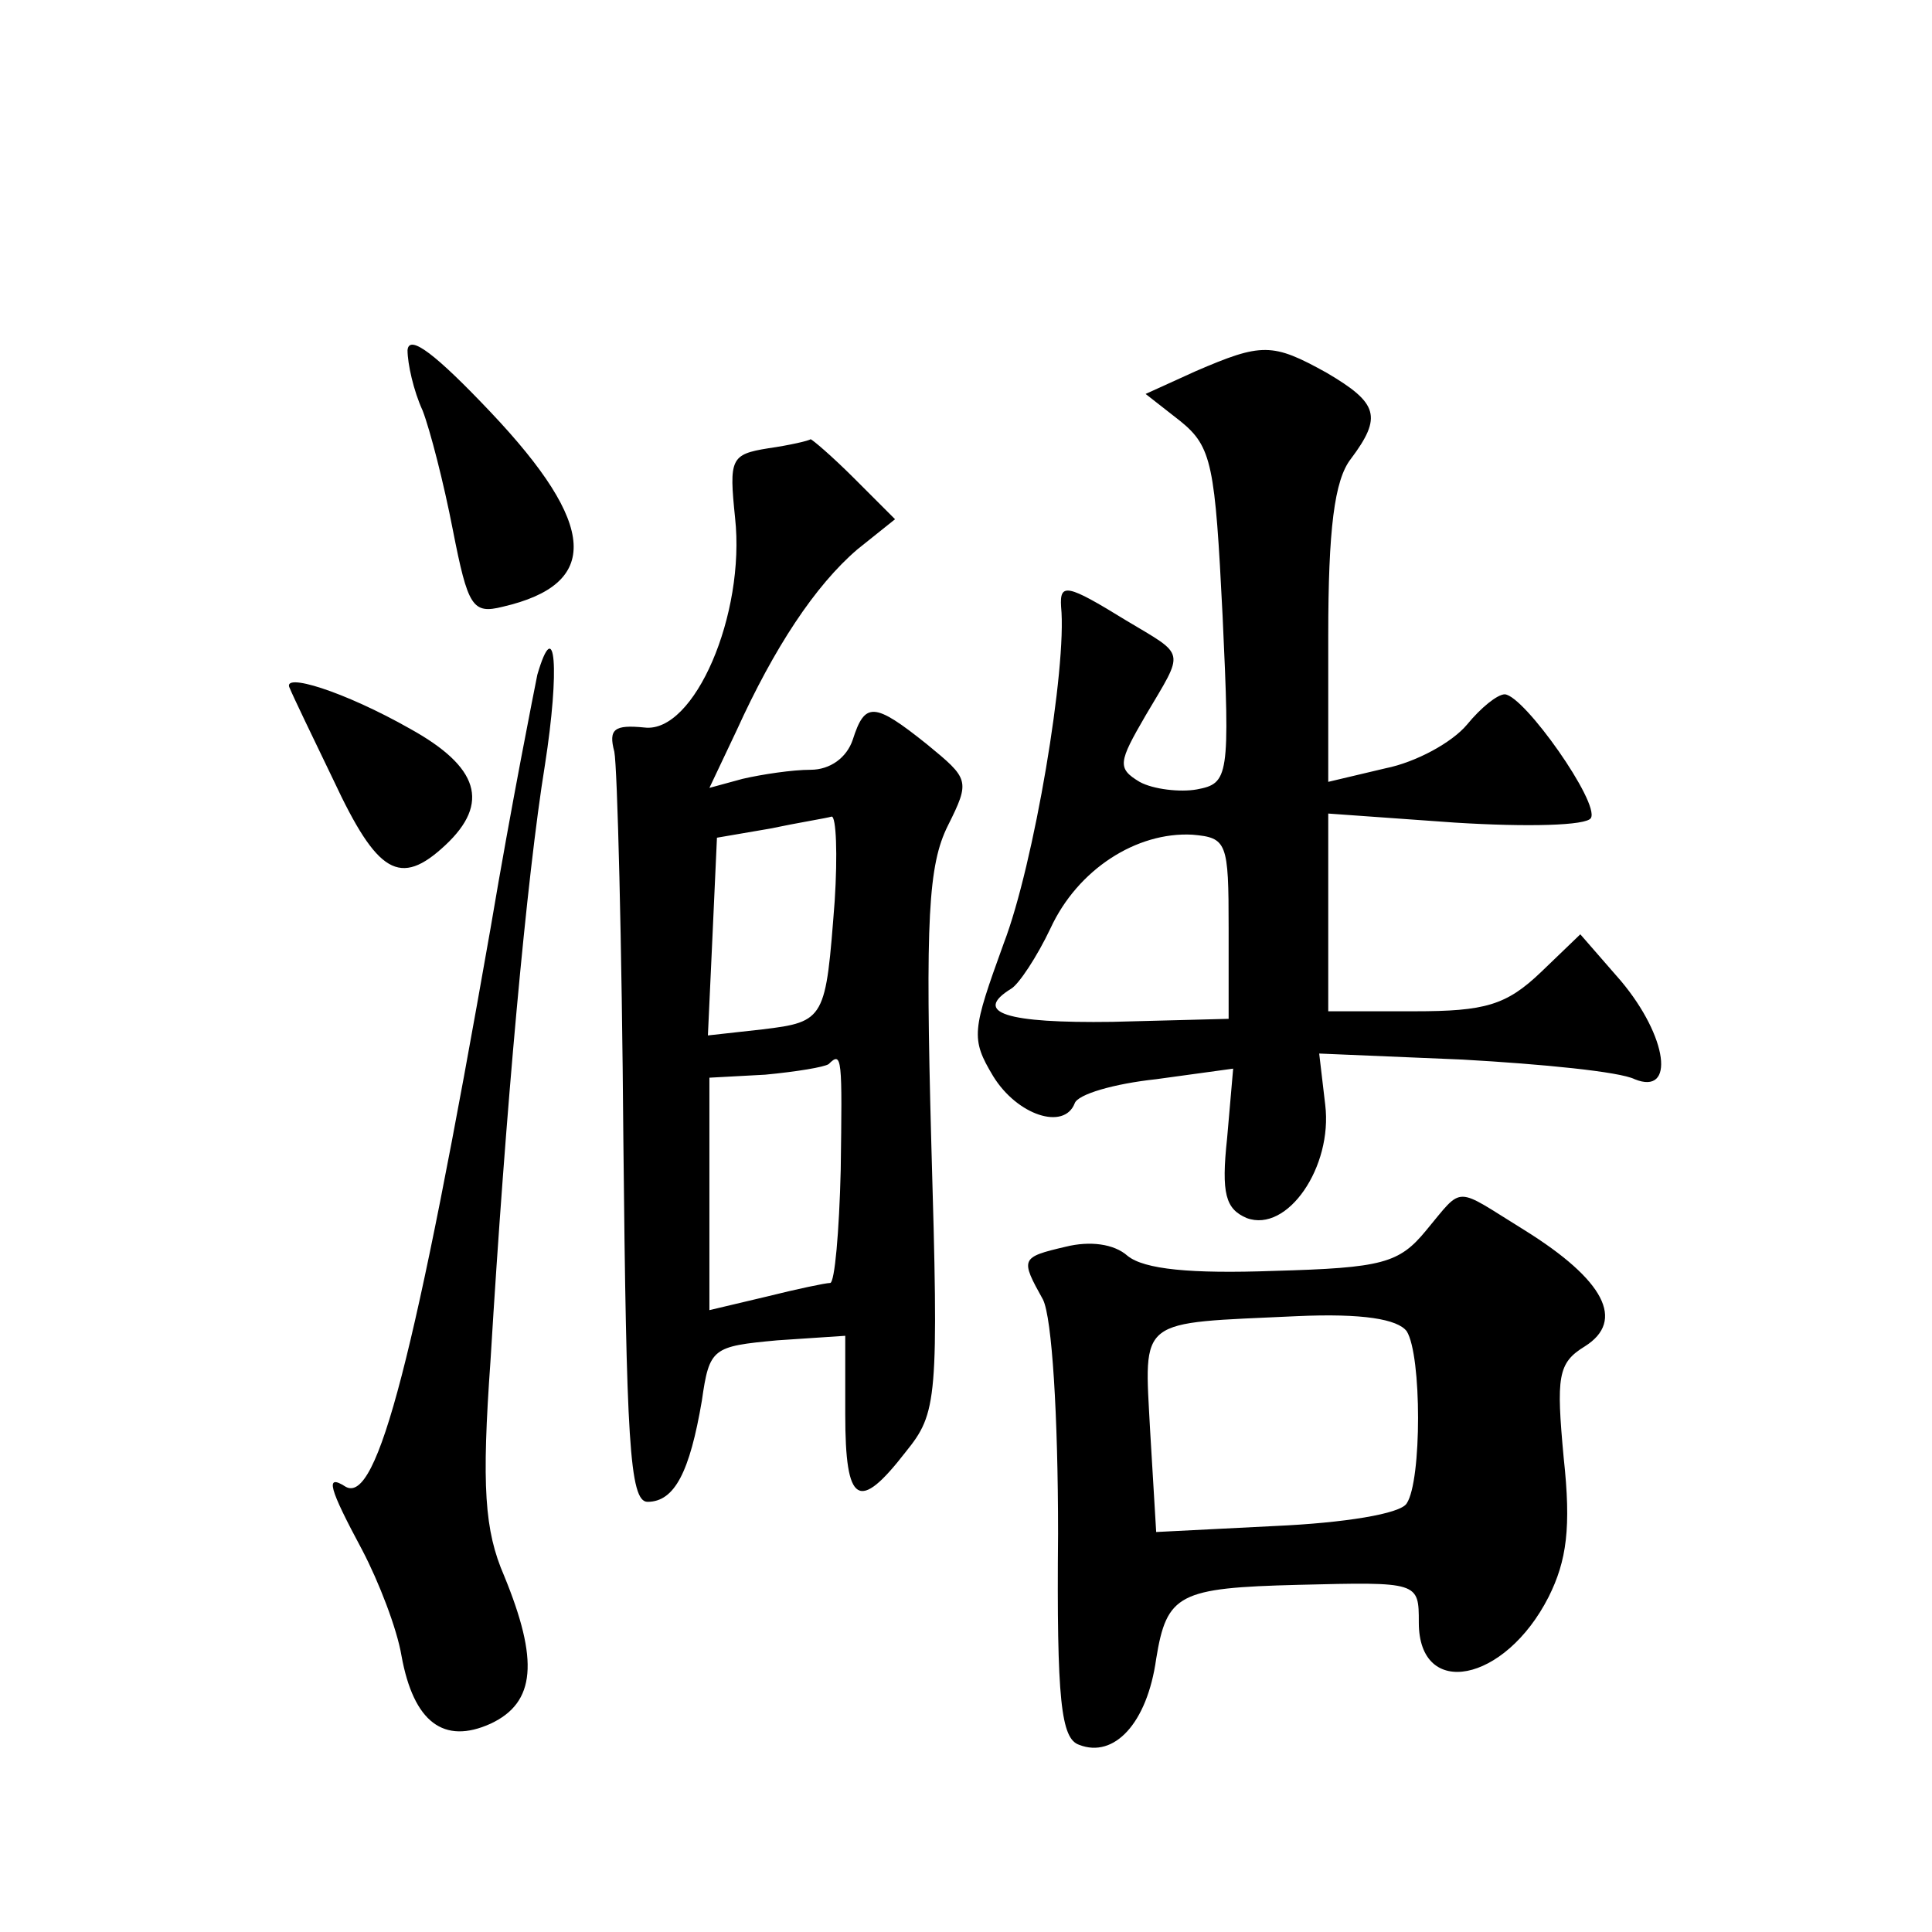<?xml version="1.0" standalone="no"?>
<!DOCTYPE svg PUBLIC "-//W3C//DTD SVG 20010904//EN"
 "http://www.w3.org/TR/2001/REC-SVG-20010904/DTD/svg10.dtd">
<svg version="1.0" xmlns="http://www.w3.org/2000/svg"
 width="128pt" height="128pt" viewBox="0 0 128 128"
 preserveAspectRatio="xMidYMid meet">
<g transform="translate(0,128) scale(0.1,-0.1)"
fill="#0" stroke="none">
<path d="M270 1048 c0 -9 4 -27 10 -40 5 -13 14 -48 20 -79 10 -51 13 -56 33 -51
65 15 63 54 -8 129 -36 38 -54 52 -55 41z M792 1034 l-33 -15 23 -18 c21 -17 23
-29 28 -129 5 -107 4 -111 -17 -115 -11 -2 -29 0 -38 5 -15 9 -14 13 4 44 26 44
27 39 -13 63 -39 24 -44 25 -43 9 4 -40 -18 -171 -38 -223 -21 -58 -22 -63 -7 -88
16 -26 47 -36 54 -18 2 6 26 13 54 16 l51 7 -4 -46 c-4 -37 -1 -47 13 -53 27 -10
57 34 52 75 l-4 34 95 -4 c53 -3 104 -8 114 -13 27 -11 22 28 -9 65 l-27 31 -26
-25 c-23 -22 -37 -26 -84 -26 l-57 0 0 65 0 66 84 -6 c48 -3 87 -2 90 3 6 10 -44
81 -57 82 -5 0 -16 -9 -25 -20 -10 -12 -34 -25 -54 -29 l-38 -9 0 97 c0 70 4 103
15 117 21 28 18 37 -16 57 -36 20 -43 20 -87 1z m22 -369 l0 -60 -77 -2 c-70 -1
-93 6 -67 22 5 3 17 21 26 40 18 39 57 64 94 62 23 -2 24 -5 24 -62z M509 983 c-25
-4 -26 -7 -22 -46 7 -64 -27 -143 -60 -139 -20 2 -24 -1 -20 -16 2 -10 5 -126 6
-258 2 -197 4 -239 16 -239 18 0 28 20 36 67 5 35 7 36 50 40 l45 3 0 -52 c0 -60
9 -65 40 -25 21 26 22 34 17 205 -4 148 -2 184 11 210 15 30 14 31 -14 54 -35 28
-41 28 -49 3 -4 -12 -15 -20 -28 -20 -12 0 -32 -3 -45 -6 l-22 -6 18 38 c25 55
52 96 80 120 l25 20 -27 27 c-15 15 -28 26 -29 26 -1 -1 -14 -4 -28 -6z m44 -300
c-6 -78 -6 -80 -48 -85 l-36 -4 3 65 3 66 35 6 c19 4 38 7 41 8 3 0 4 -25 2 -56z
m4 -178 c-1 -41 -4 -75 -7 -75 -3 0 -22 -4 -42 -9 l-38 -9 0 77 0 77 37 2 c21 2
39 5 42 7 9 9 9 4 8 -70z M356 833 c-2 -10 -17 -85 -31 -168 -50 -285 -75 -382
-96 -370 -14 9 -11 -1 11 -42 11 -21 23 -52 26 -70 8 -44 28 -59 59 -45 30 14 32
42 9 98 -13 30 -15 59 -9 143 10 166 24 320 36 394 10 64 7 101 -5 60z M192 824
c2 -5 15 -32 29 -61 29 -62 44 -71 74 -43 30 28 22 52 -23 77 -44 25 -86 38 -80
27z M945 465 c-18 -22 -29 -25 -101 -27 -55 -2 -86 1 -97 10 -9 8 -25 10 -41 6
-30 -7 -30 -8 -15 -35 6 -12 10 -77 10 -155 -1 -111 2 -136 14 -140 23 -9 45 14
51 57 7 43 15 47 94 49 80 2 80 2 80 -25 0 -51 57 -40 86 17 12 24 15 46 10 92
-5 54 -4 63 14 74 27 17 13 44 -40 77 -47 29 -40 30 -65 0z m-13 -67 c10 -16 10
-99 0 -114 -4 -7 -42 -13 -87 -15 l-79 -4 -4 67 c-4 76 -9 71 97 76 44 2 67 -2
73 -10z"/>
</g>
</svg>
